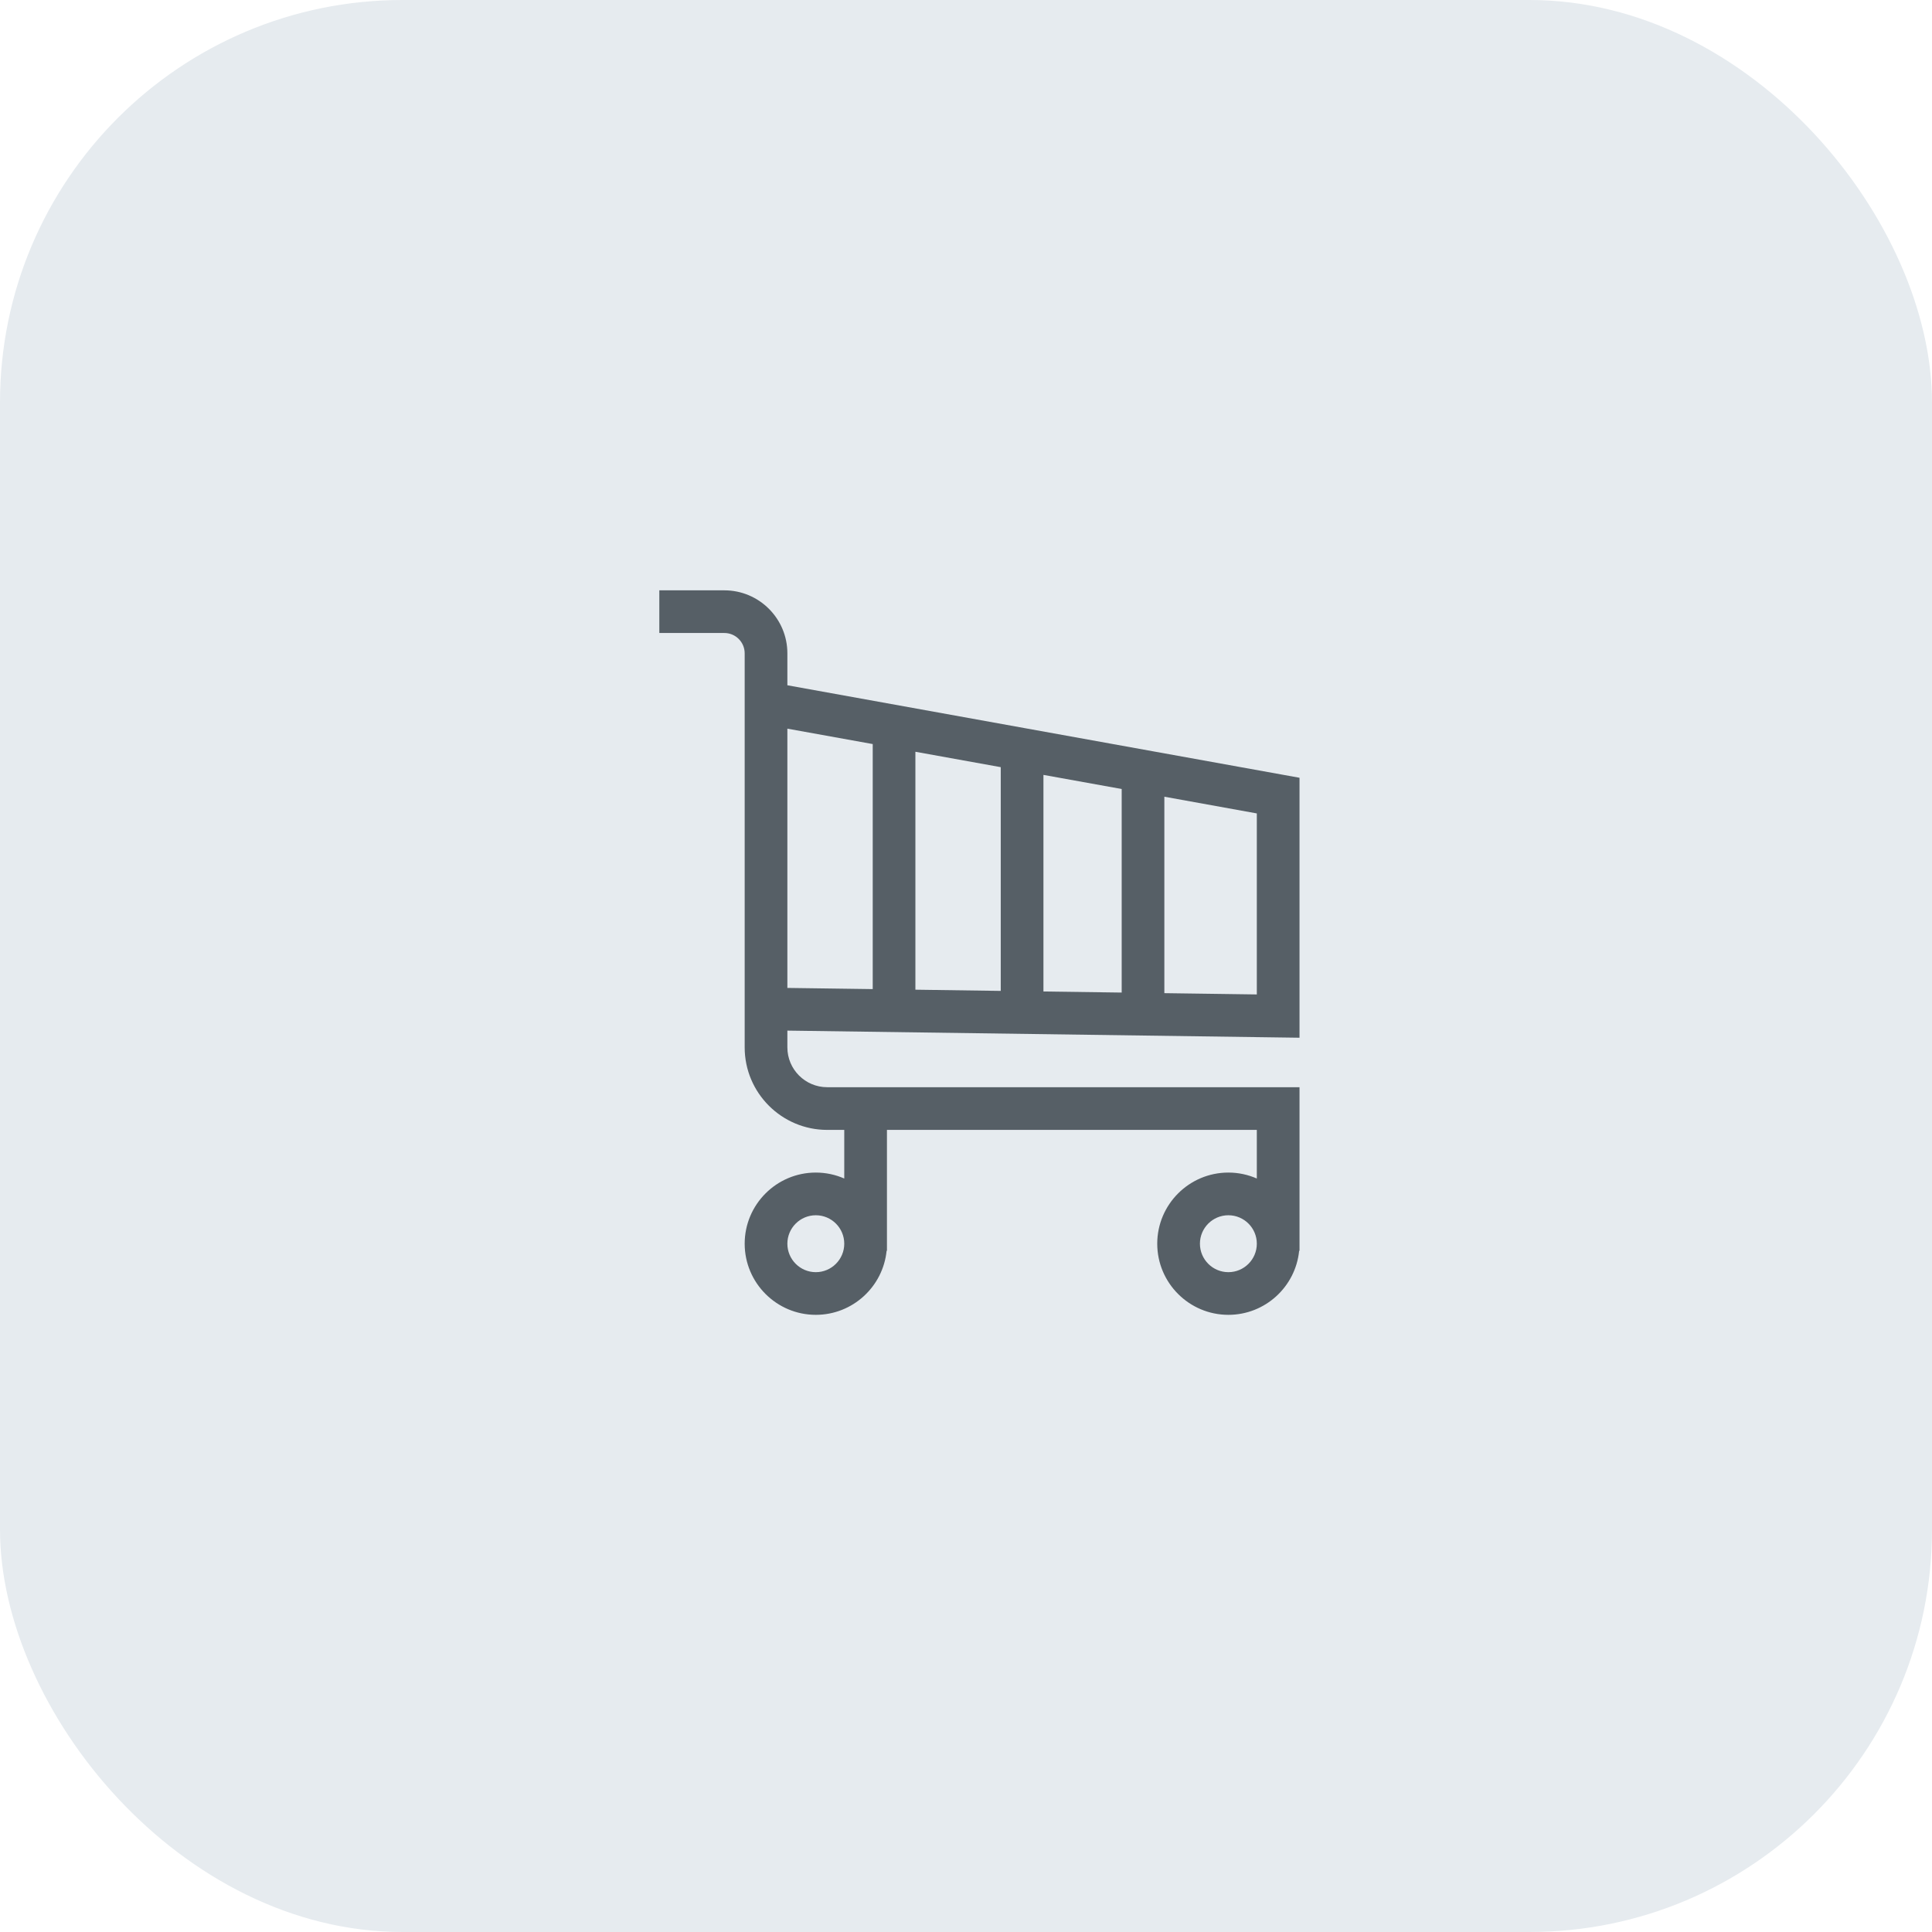 <?xml version="1.0" encoding="UTF-8"?> <svg xmlns="http://www.w3.org/2000/svg" width="72" height="72" viewBox="0 0 72 72" fill="none"> <rect width="72" height="72" rx="15" fill="#E6EBEF"></rect> <path d="M48.429 38.673V28.985L29.343 25.538V24.347C29.343 23.053 28.29 22 26.995 22H24.571V23.59H26.995C27.413 23.59 27.752 23.93 27.752 24.347V39.033C27.752 40.729 29.132 42.108 30.827 42.108H31.463V43.92C31.139 43.778 30.78 43.698 30.403 43.698C28.941 43.698 27.752 44.888 27.752 46.349C27.752 47.811 28.941 49 30.403 49C31.775 49 32.907 47.952 33.041 46.614H33.054V42.108H46.838V43.92C46.513 43.778 46.155 43.698 45.778 43.698C44.316 43.698 43.127 44.888 43.127 46.349C43.127 47.811 44.316 49 45.778 49C47.15 49 48.282 47.952 48.415 46.614H48.429V40.517H30.827C30.009 40.517 29.343 39.852 29.343 39.033V38.408L48.429 38.673ZM30.403 47.41C29.818 47.41 29.343 46.934 29.343 46.349C29.343 45.764 29.818 45.289 30.403 45.289C30.988 45.289 31.463 45.764 31.463 46.349C31.463 46.934 30.988 47.41 30.403 47.41ZM45.778 47.41C45.193 47.41 44.718 46.934 44.718 46.349C44.718 45.764 45.193 45.289 45.778 45.289C46.363 45.289 46.838 45.764 46.838 46.349C46.838 46.934 46.363 47.41 45.778 47.41ZM37.295 36.928L34.114 36.883V28.016L37.295 28.59V36.928ZM38.886 28.878L41.802 29.404V36.99L38.886 36.95V28.878ZM32.524 36.861L29.343 36.817V27.155L32.524 27.729V36.861ZM46.838 37.06L43.392 37.012V29.691L46.838 30.314V37.06Z" fill="#565F66"></path> </svg> 